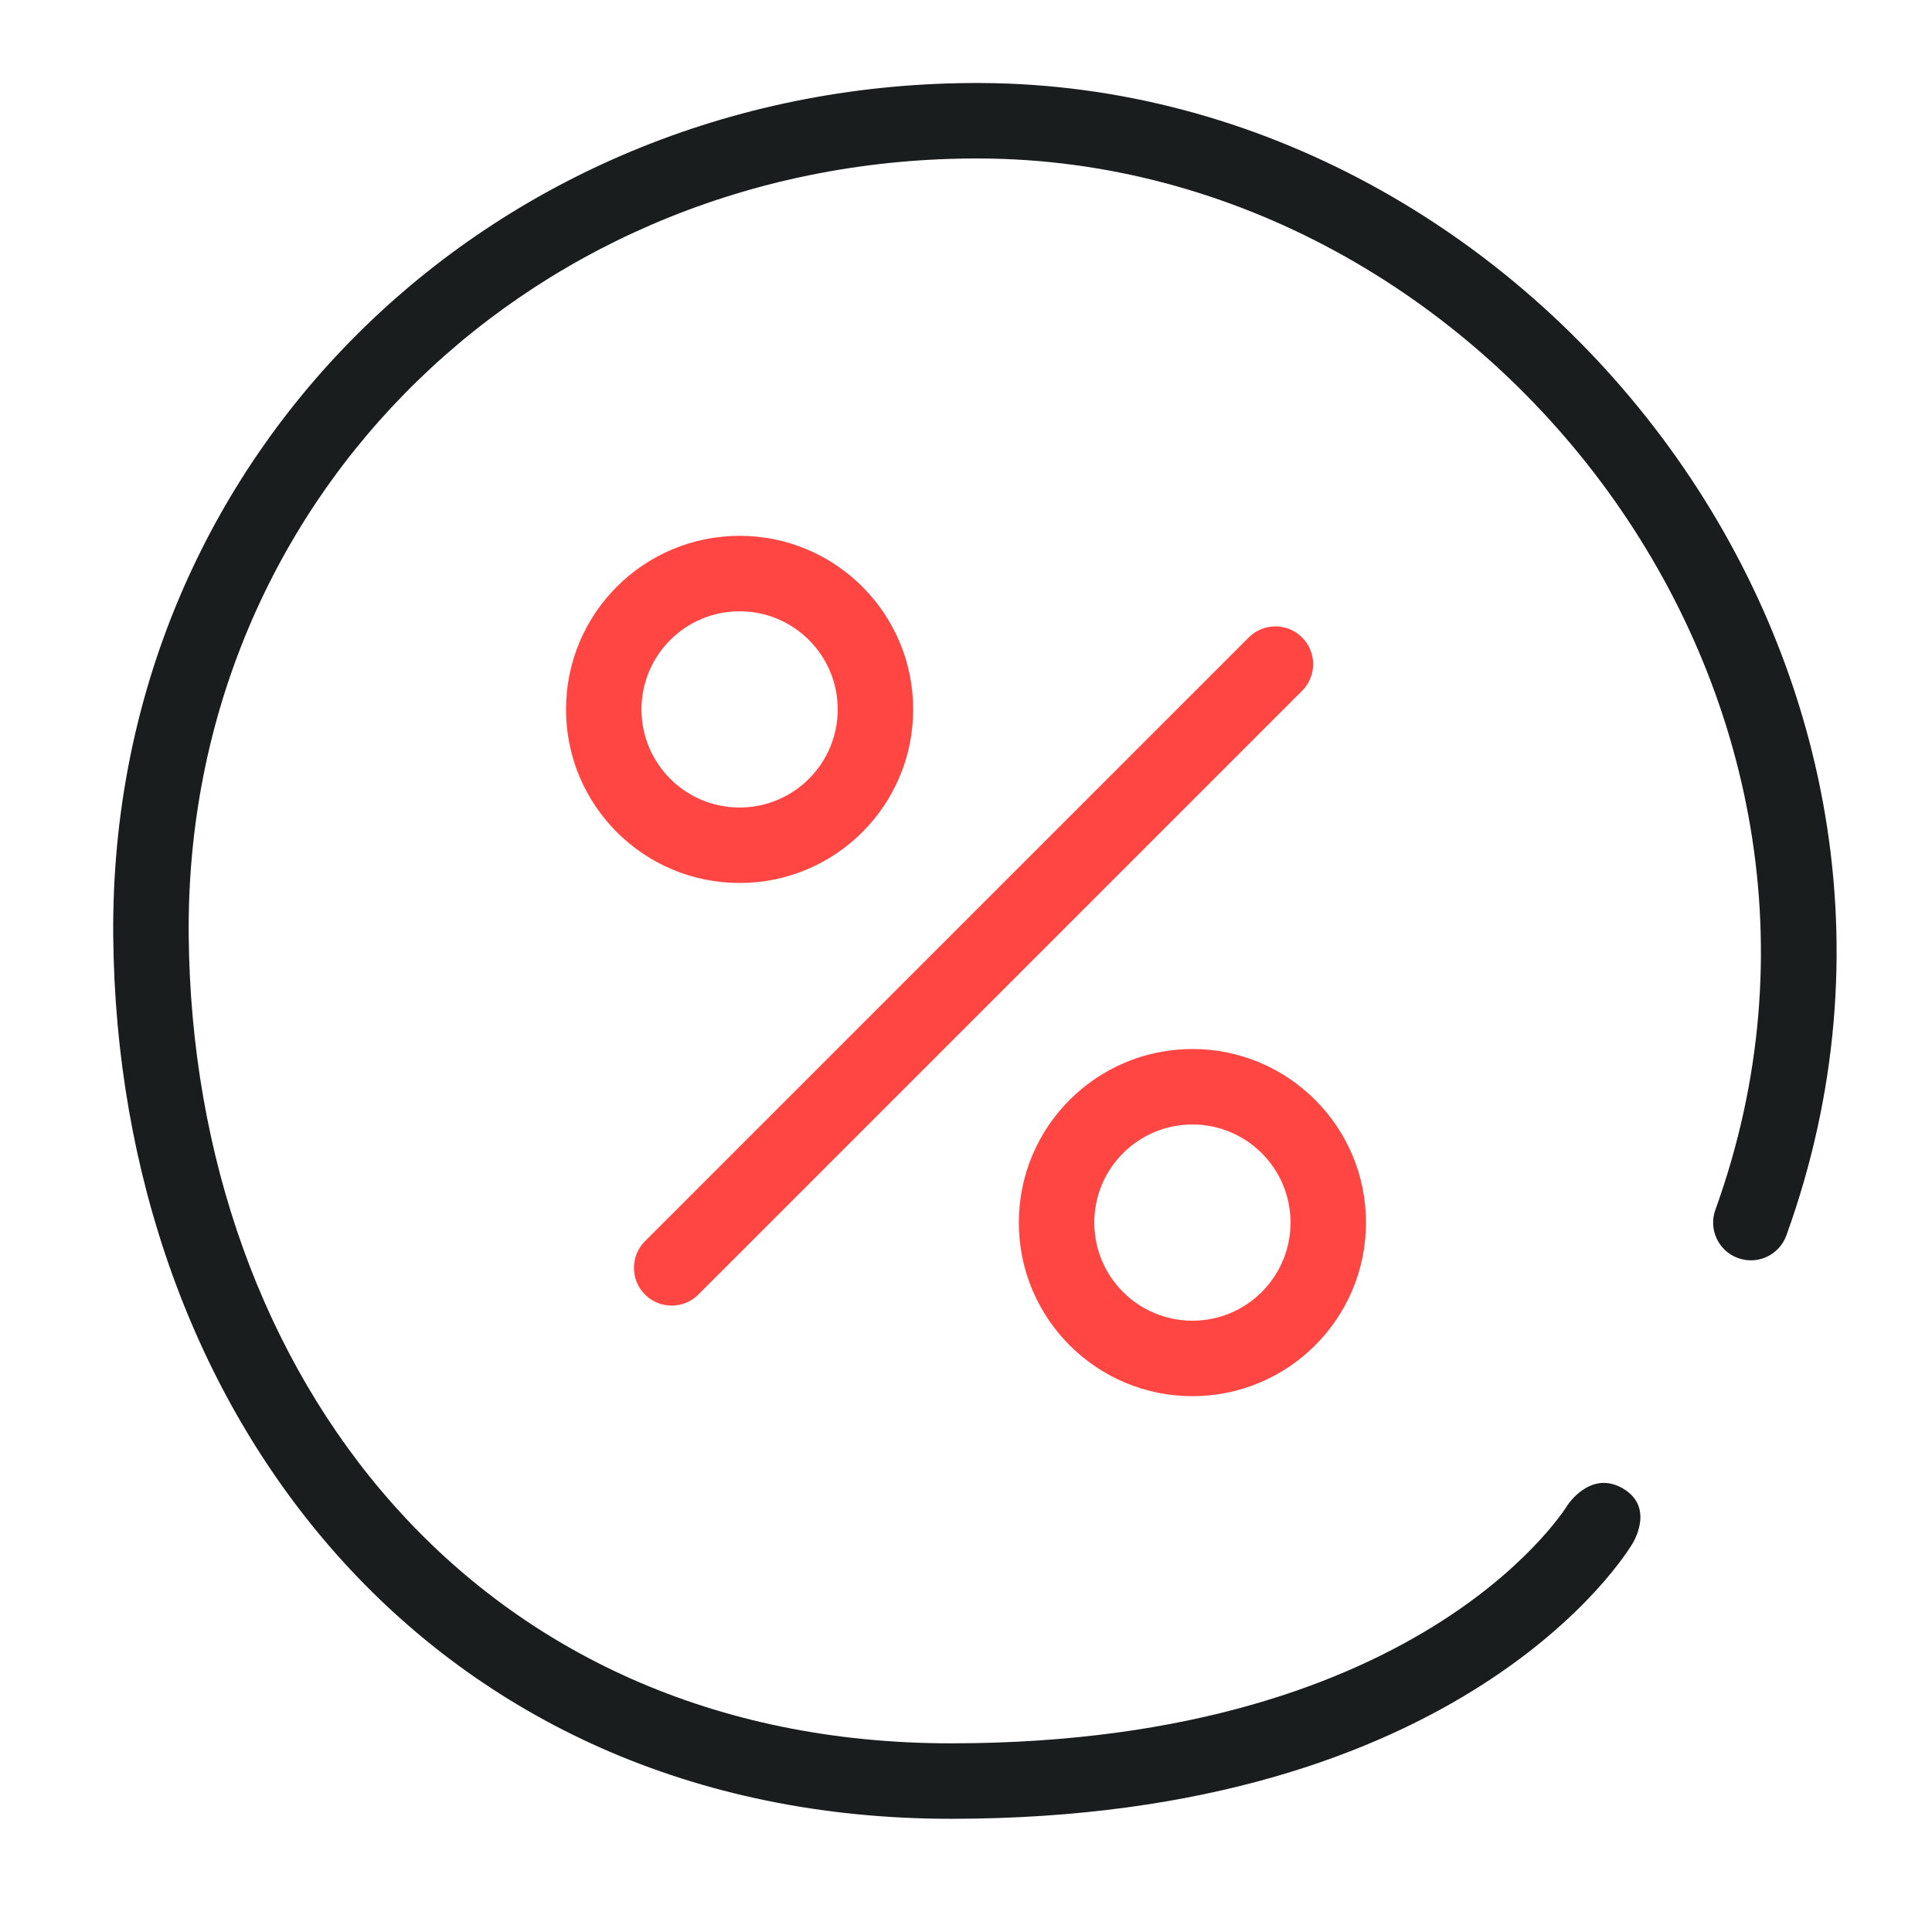 <svg width="64" height="64" viewBox="0 0 64 64" fill="none" xmlns="http://www.w3.org/2000/svg">
<path fill-rule="evenodd" clip-rule="evenodd" d="M3.751 31.012C3.607 14.952 16.52 2.674 32.506 2.75C50.862 2.838 65.988 22.061 59.176 40.925C58.941 41.574 58.225 41.91 57.575 41.676C56.926 41.441 56.59 40.725 56.824 40.076C63.012 22.94 49.235 5.33 32.494 5.25C17.827 5.181 6.12 16.397 6.251 30.989C6.317 38.322 8.73 45.018 13.048 49.864C17.35 54.693 23.598 57.75 31.5 57.75C39.523 57.75 44.661 55.687 47.763 53.698C49.319 52.7 50.377 51.71 51.037 50.986C51.367 50.624 51.598 50.328 51.742 50.13C51.814 50.032 51.864 49.957 51.893 49.912C51.908 49.889 51.918 49.874 51.923 49.866C51.924 49.864 51.926 49.861 51.926 49.861L51.924 49.864L51.923 49.865C51.923 49.865 52.687 48.675 53.764 49.309M53.764 49.309C54.842 49.942 54.077 51.135 54.077 51.135L54.075 51.137L54.073 51.141L54.066 51.152L54.048 51.183C54.033 51.207 54.012 51.239 53.986 51.279C53.935 51.358 53.861 51.467 53.764 51.6C53.57 51.867 53.281 52.236 52.885 52.67C52.092 53.54 50.869 54.675 49.112 55.802C45.589 58.063 39.977 60.25 31.5 60.25C22.902 60.25 15.969 56.901 11.181 51.527C6.408 46.17 3.822 38.867 3.751 31.012" fill="#1A1D1E"/>
<path fill-rule="evenodd" clip-rule="evenodd" d="M43.134 21.116C43.622 21.604 43.622 22.396 43.134 22.884L23.134 42.884C22.646 43.372 21.854 43.372 21.366 42.884C20.878 42.396 20.878 41.604 21.366 41.116L41.366 21.116C41.854 20.628 42.646 20.628 43.134 21.116Z" fill="#FF4643"/>
<path fill-rule="evenodd" clip-rule="evenodd" d="M24.5 20.25C22.705 20.25 21.25 21.705 21.25 23.5C21.25 25.295 22.705 26.75 24.5 26.75C26.295 26.75 27.75 25.295 27.75 23.5C27.75 21.705 26.295 20.25 24.5 20.25ZM18.75 23.5C18.75 20.324 21.324 17.75 24.5 17.75C27.676 17.75 30.25 20.324 30.25 23.5C30.25 26.676 27.676 29.25 24.5 29.25C21.324 29.25 18.75 26.676 18.75 23.5Z" fill="#FF4643"/>
<path fill-rule="evenodd" clip-rule="evenodd" d="M39.5 37.25C37.705 37.25 36.25 38.705 36.25 40.5C36.25 42.295 37.705 43.75 39.5 43.75C41.295 43.75 42.75 42.295 42.75 40.5C42.75 38.705 41.295 37.25 39.5 37.25ZM33.75 40.5C33.75 37.324 36.324 34.75 39.5 34.75C42.676 34.75 45.25 37.324 45.25 40.5C45.25 43.676 42.676 46.25 39.5 46.25C36.324 46.25 33.75 43.676 33.75 40.5Z" fill="#FF4643"/>
</svg>
